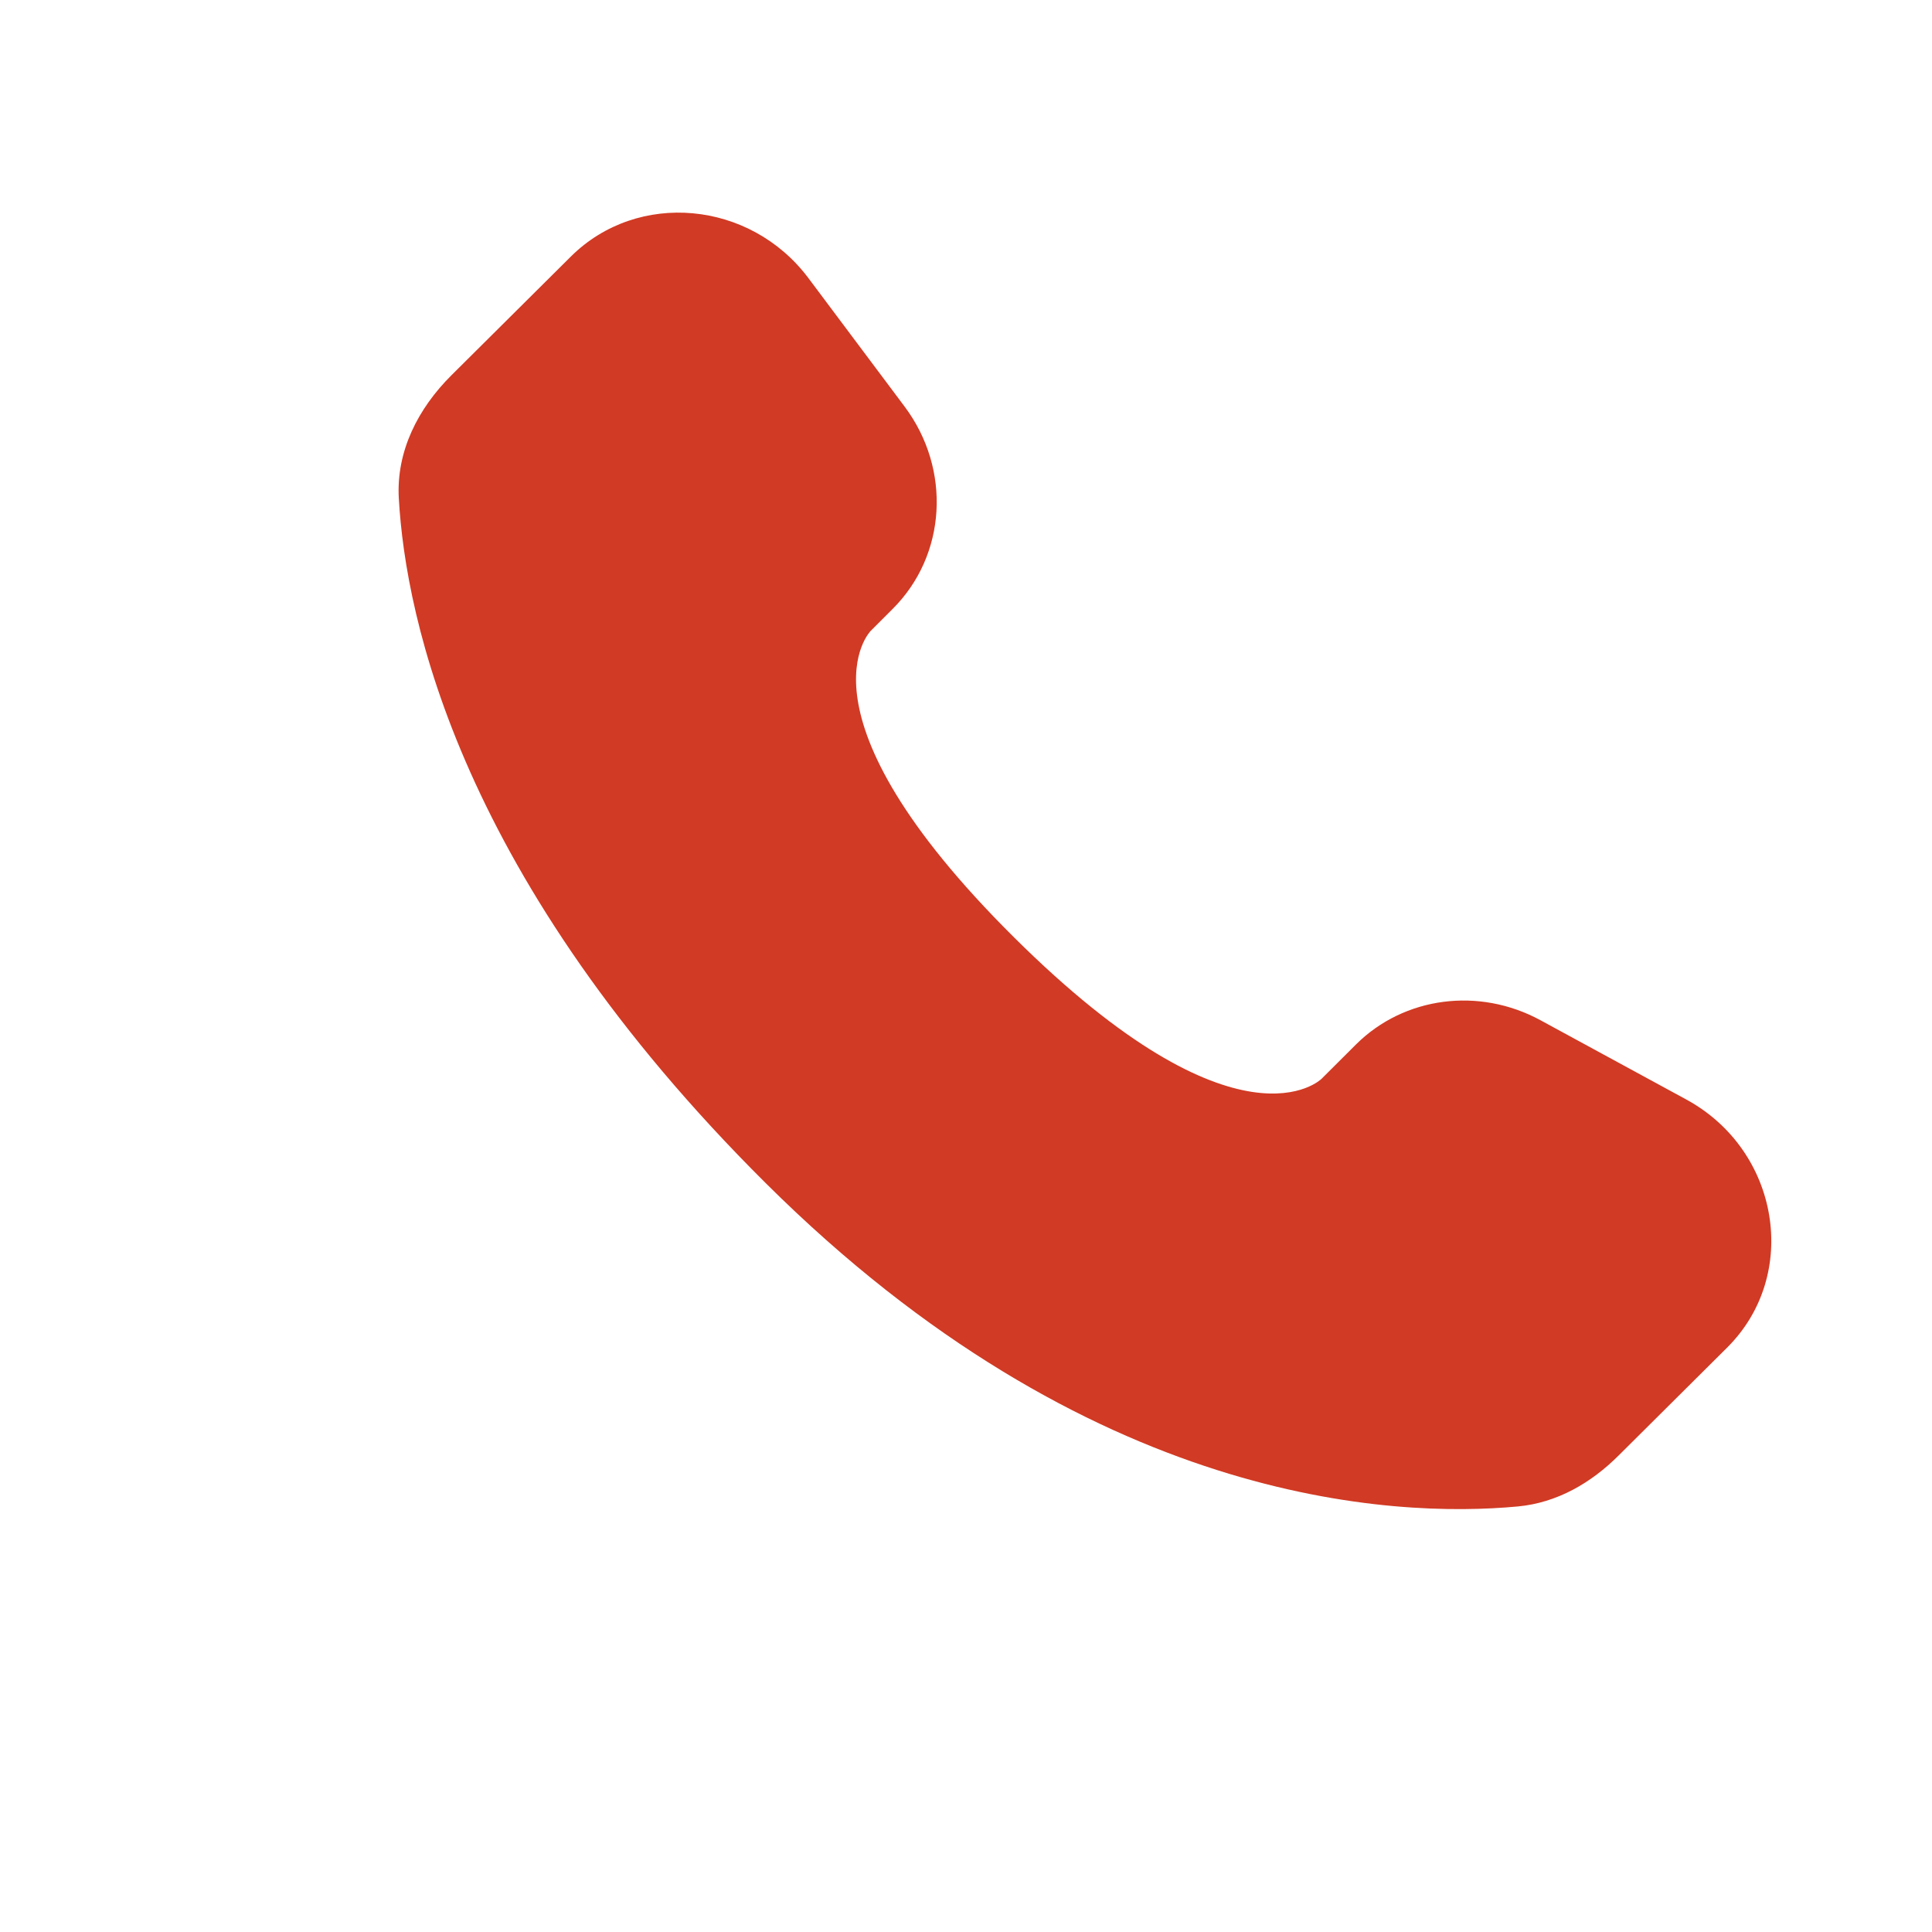 <?xml version="1.0" encoding="UTF-8"?> <svg xmlns="http://www.w3.org/2000/svg" width="19" height="19" viewBox="0 0 19 19" fill="none"><path d="M13.337 10.27L12.996 10.61C12.996 10.61 12.184 11.417 9.968 9.214C7.751 7.01 8.564 6.203 8.564 6.203L8.778 5.989C9.308 5.462 9.359 4.616 8.896 3.998L7.951 2.736C7.378 1.971 6.272 1.87 5.615 2.522L4.438 3.692C4.113 4.016 3.896 4.435 3.922 4.9C3.989 6.09 4.528 8.65 7.531 11.636C10.716 14.803 13.705 14.929 14.927 14.815C15.314 14.779 15.65 14.582 15.92 14.312L16.985 13.253C17.705 12.538 17.503 11.312 16.582 10.812L15.149 10.033C14.545 9.705 13.81 9.801 13.337 10.27Z" fill="#D13A24"></path></svg> 